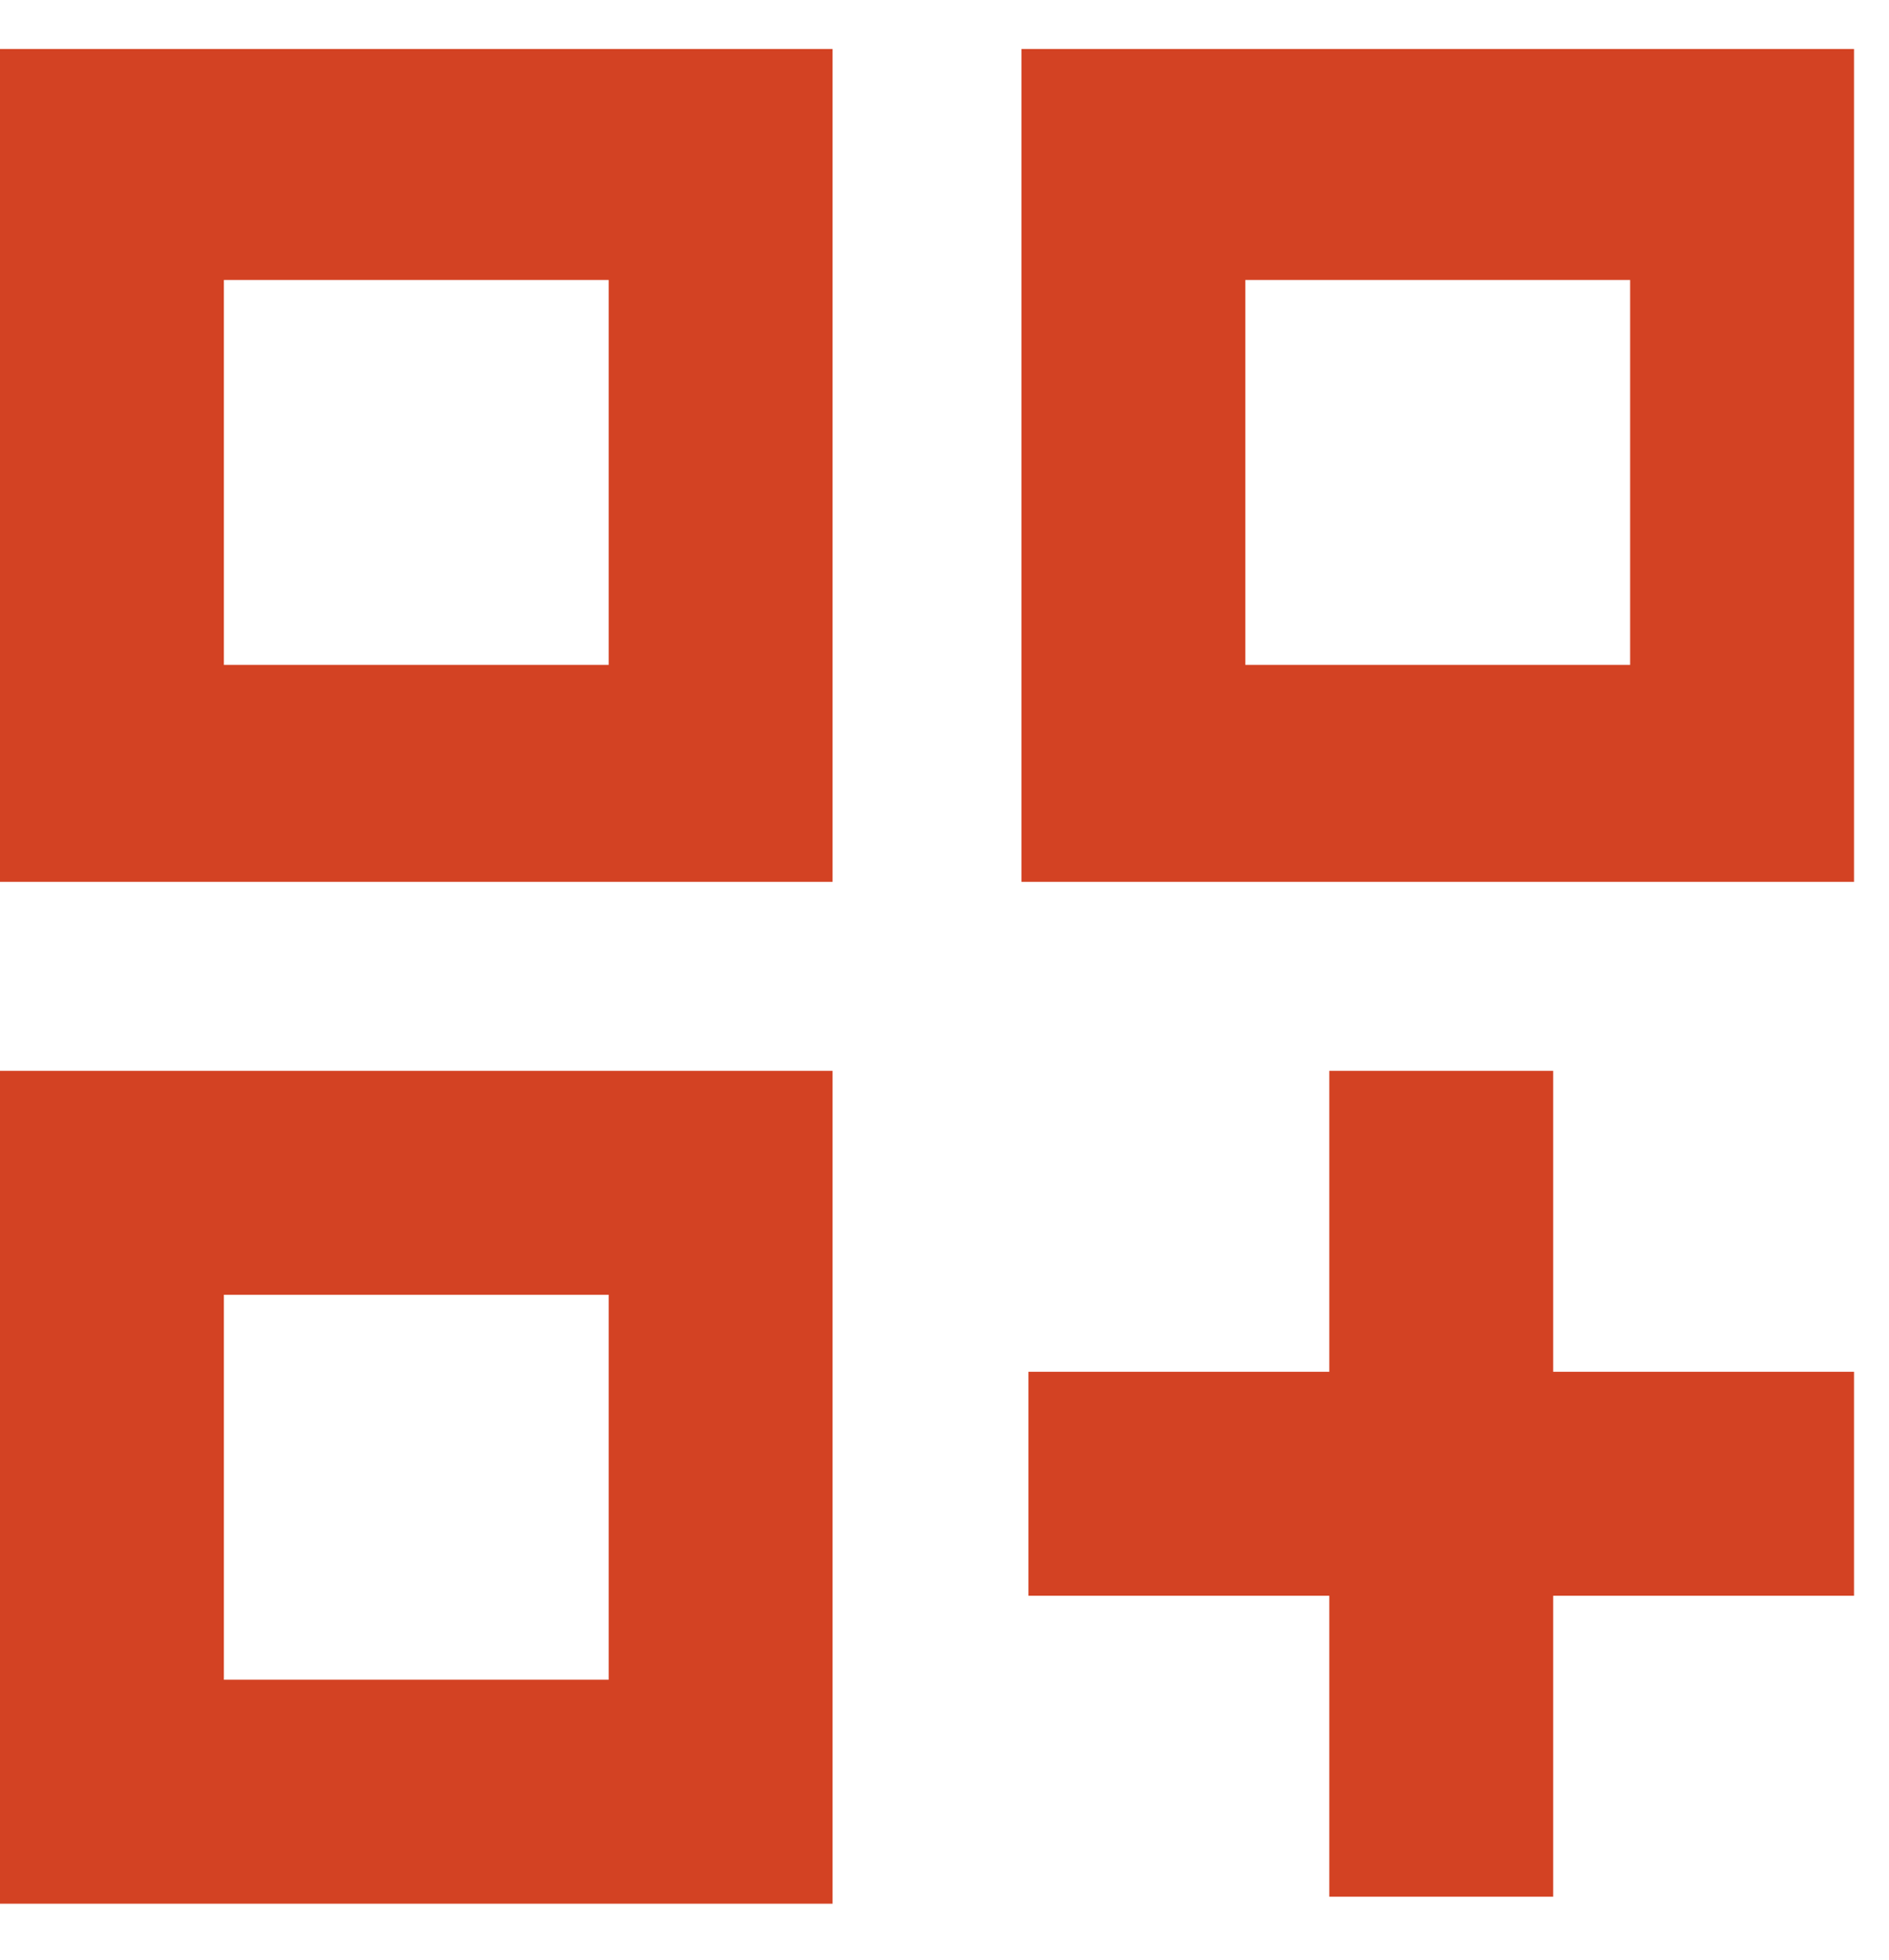 <?xml version="1.0" encoding="utf-8"?>
<!-- Generator: Adobe Illustrator 27.3.0, SVG Export Plug-In . SVG Version: 6.00 Build 0)  -->
<svg version="1.1" id="Layer_1" xmlns="http://www.w3.org/2000/svg" xmlns:xlink="http://www.w3.org/1999/xlink" x="0px" y="0px"
	 viewBox="0 0 27 28" style="enable-background:new 0 0 27 28;" xml:space="preserve">
<style type="text/css">
	.st0{fill:#D34223;}
</style>
<g>
	<path class="st0" d="M0,0.7h11.9v11.9H0V0.7z M14.6,0.7h11.9v11.9H14.6V0.7z M0,15.3h11.9v11.9H0V15.3z M19,15.3h3.2v4.3h4.3v3.2
		h-4.3v4.3H19v-4.3h-4.3v-3.2H19V15.3z M17.8,4v5.5h5.5V4H17.8z M3.2,4v5.5h5.5V4H3.2z M3.2,18.6V24h5.5v-5.5H3.2z"/>
</g>
</svg>
